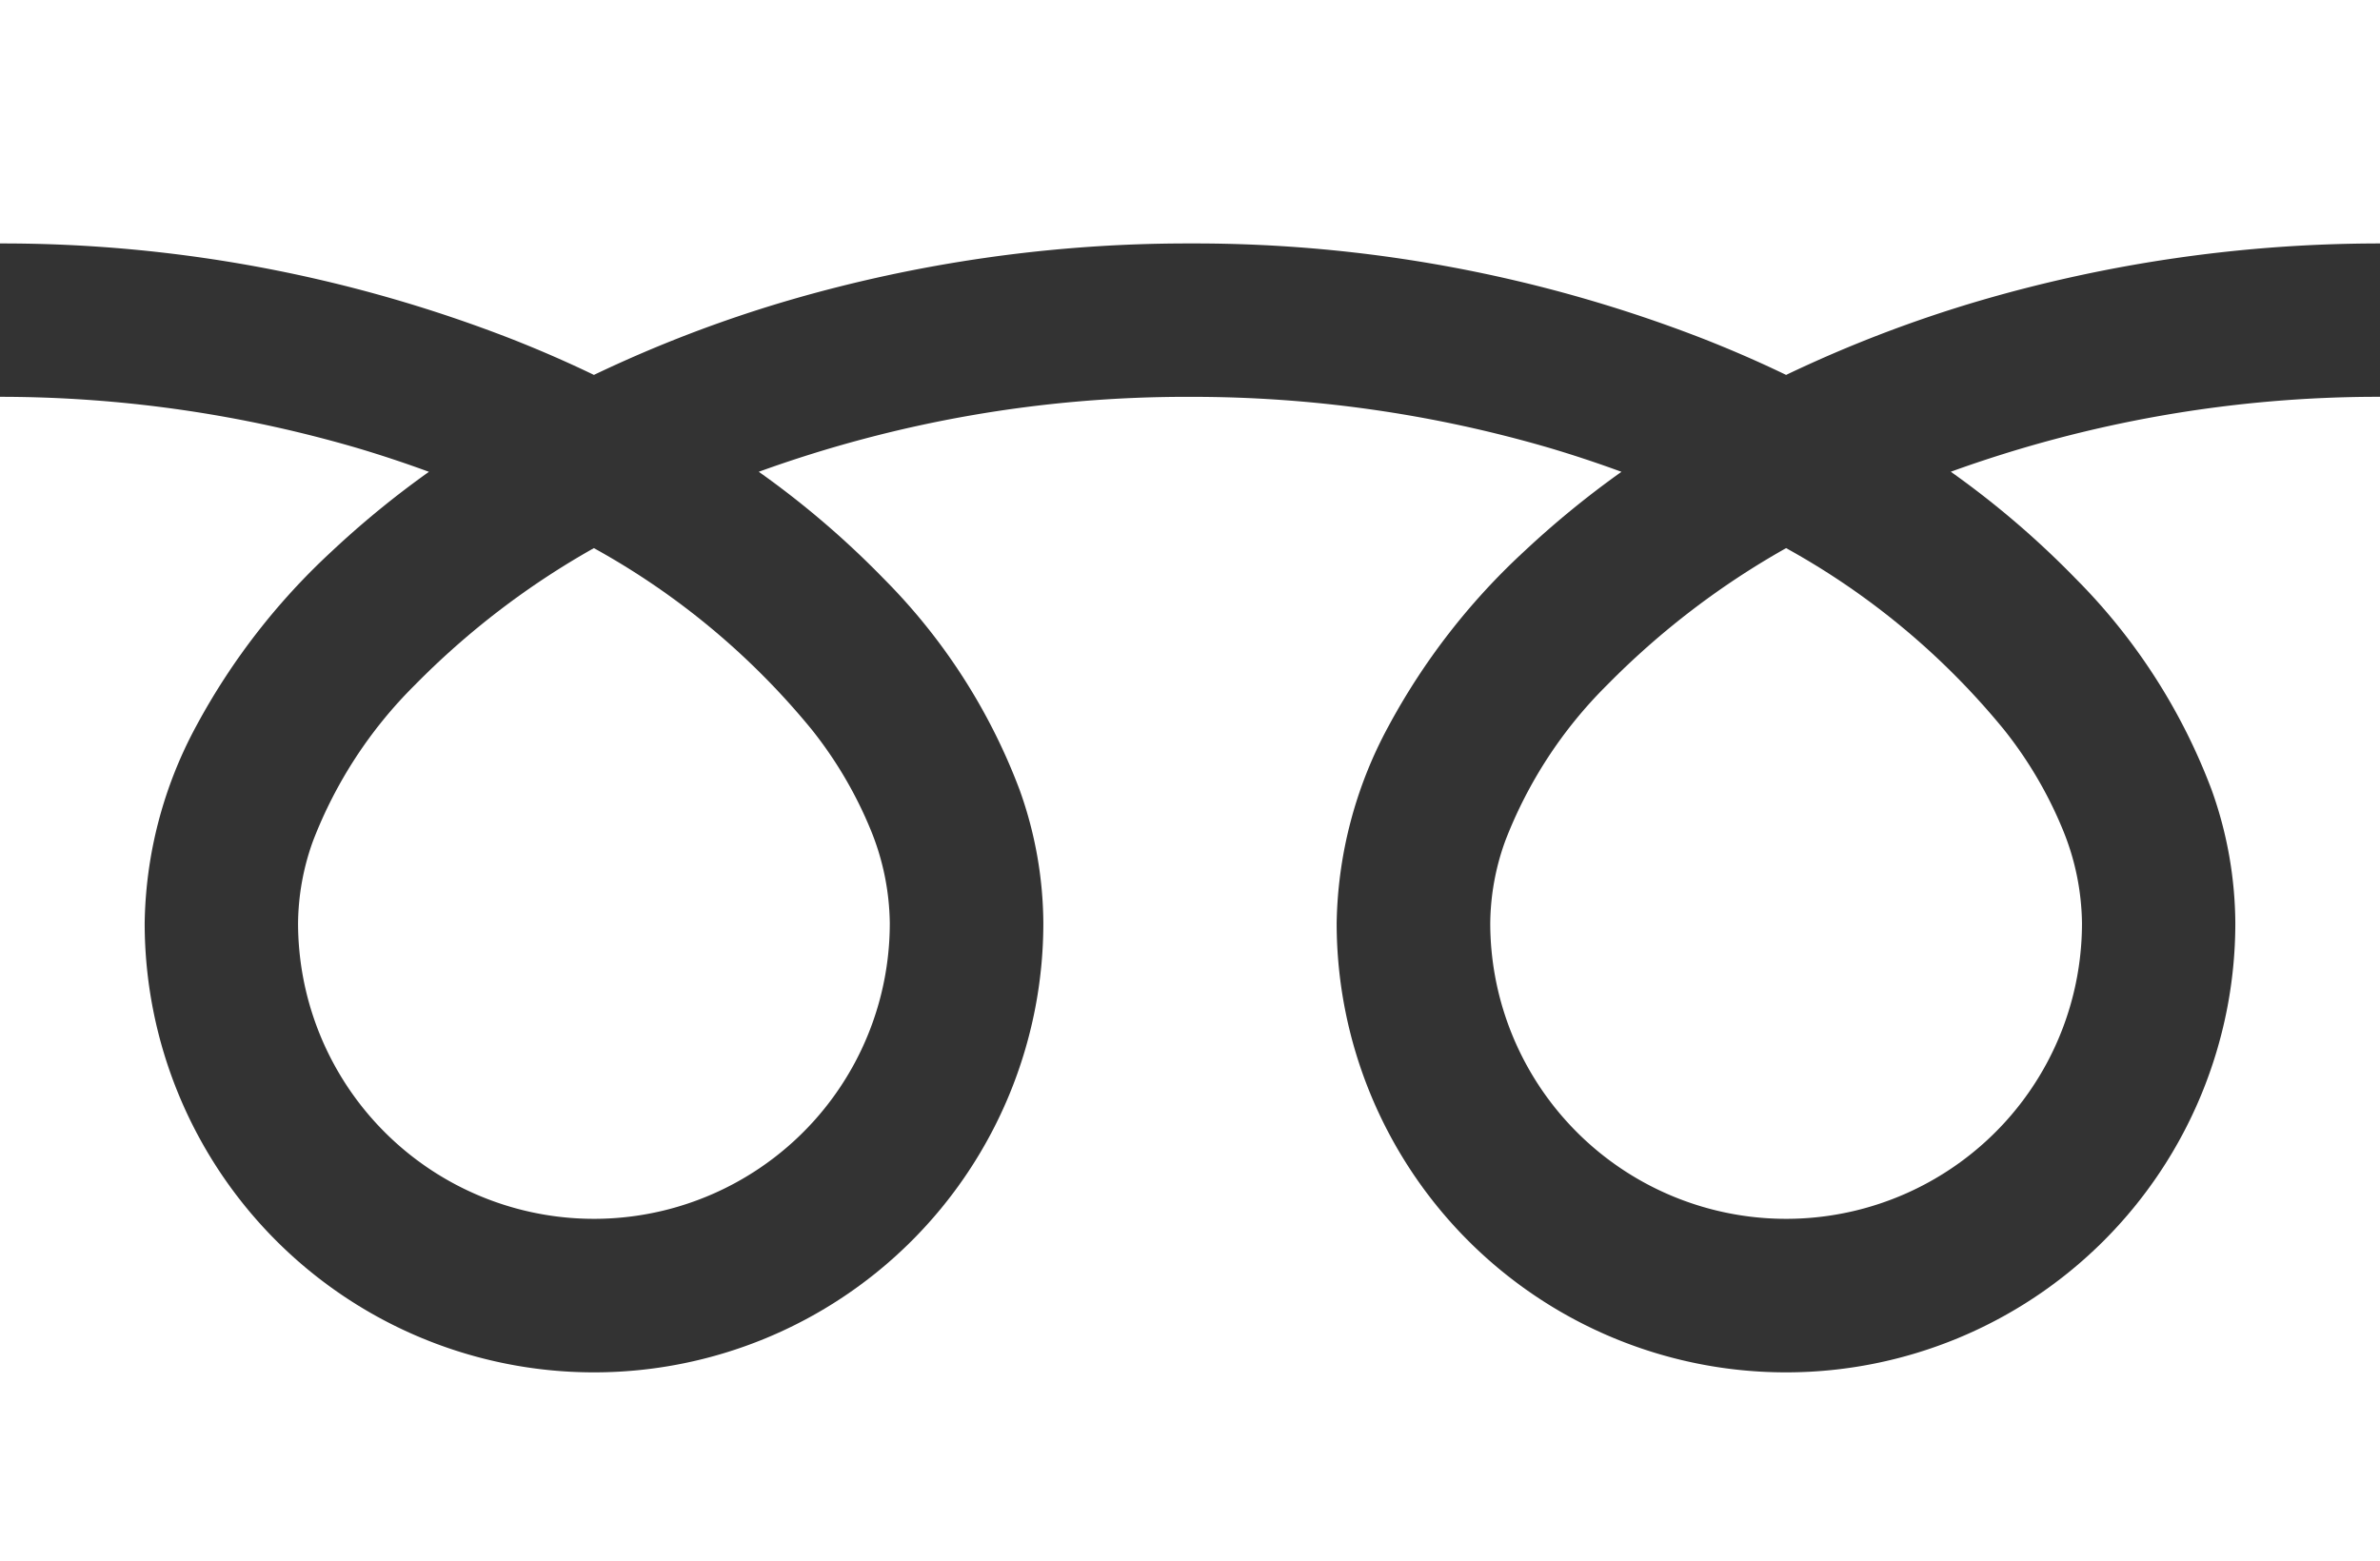 <svg id="フリーダイヤルのアイコン" xmlns="http://www.w3.org/2000/svg" width="61.707" height="40.487" viewBox="0 0 61.707 40.487">
  <rect x="0" y="0" width="61.707" height="40.487" fill="#333333" stroke="none"/>
  <path id="パス_30" data-name="パス 30" d="M0,88.032v6.313a36.383,36.383,0,0,1,13.273,2.481q1.1.433,2.126.928a33.633,33.633,0,0,1,5.024-1.925,36.937,36.937,0,0,1,10.431-1.484,36.4,36.4,0,0,1,13.33,2.481q1.1.433,2.125.928a33.66,33.66,0,0,1,5.024-1.925,36.955,36.955,0,0,1,10.374-1.484V88.032Z" transform="translate(0 -88.032)" fill="#fff"/>
  <path id="パス_31" data-name="パス 31" d="M320.59,215.69a7.672,7.672,0,0,0,11.958,6.361,7.656,7.656,0,0,0,3.384-6.361,6.545,6.545,0,0,0-.493-2.412,10.633,10.633,0,0,0-1.526-2.6,19.4,19.4,0,0,0-5.652-4.711,20.854,20.854,0,0,0-4.641,3.549,11.525,11.525,0,0,0-2.641,4.044A6.405,6.405,0,0,0,320.59,215.69Z" transform="translate(-281.952 -191.753)" fill="#fff"/>
  <path id="パス_32" data-name="パス 32" d="M53.817,178.124a15.474,15.474,0,0,1,3.525,5.478,10.386,10.386,0,0,1,.614,3.455,11.648,11.648,0,1,1-23.3,0A11.047,11.047,0,0,1,36,181.951a17.369,17.369,0,0,1,3.518-4.534,24.21,24.21,0,0,1,2.522-2.063c-.609-.223-1.234-.432-1.876-.622a33,33,0,0,0-9.307-1.322,32.539,32.539,0,0,0-11.184,1.943,23.328,23.328,0,0,1,3.238,2.771,15.484,15.484,0,0,1,3.525,5.478,10.374,10.374,0,0,1,.615,3.455,11.648,11.648,0,1,1-23.3,0,11.052,11.052,0,0,1,1.335-5.107A17.373,17.373,0,0,1,8.6,177.417a24.143,24.143,0,0,1,2.521-2.063c-.609-.223-1.234-.432-1.876-.622A33.011,33.011,0,0,0,0,173.409v30.2H61.707v-30.2a32.549,32.549,0,0,0-11.128,1.943A23.317,23.317,0,0,1,53.817,178.124Z" transform="translate(0 -163.119)" fill="#fff"/>
  <path id="パス_33" data-name="パス 33" d="M64.118,215.69a7.672,7.672,0,0,0,11.958,6.361,7.658,7.658,0,0,0,3.384-6.361,6.564,6.564,0,0,0-.493-2.412,10.664,10.664,0,0,0-1.526-2.6,19.411,19.411,0,0,0-5.653-4.711,20.835,20.835,0,0,0-4.641,3.549,11.526,11.526,0,0,0-2.641,4.044A6.4,6.4,0,0,0,64.118,215.69Z" transform="translate(-56.39 -191.753)" fill="#fff"/>
</svg>
